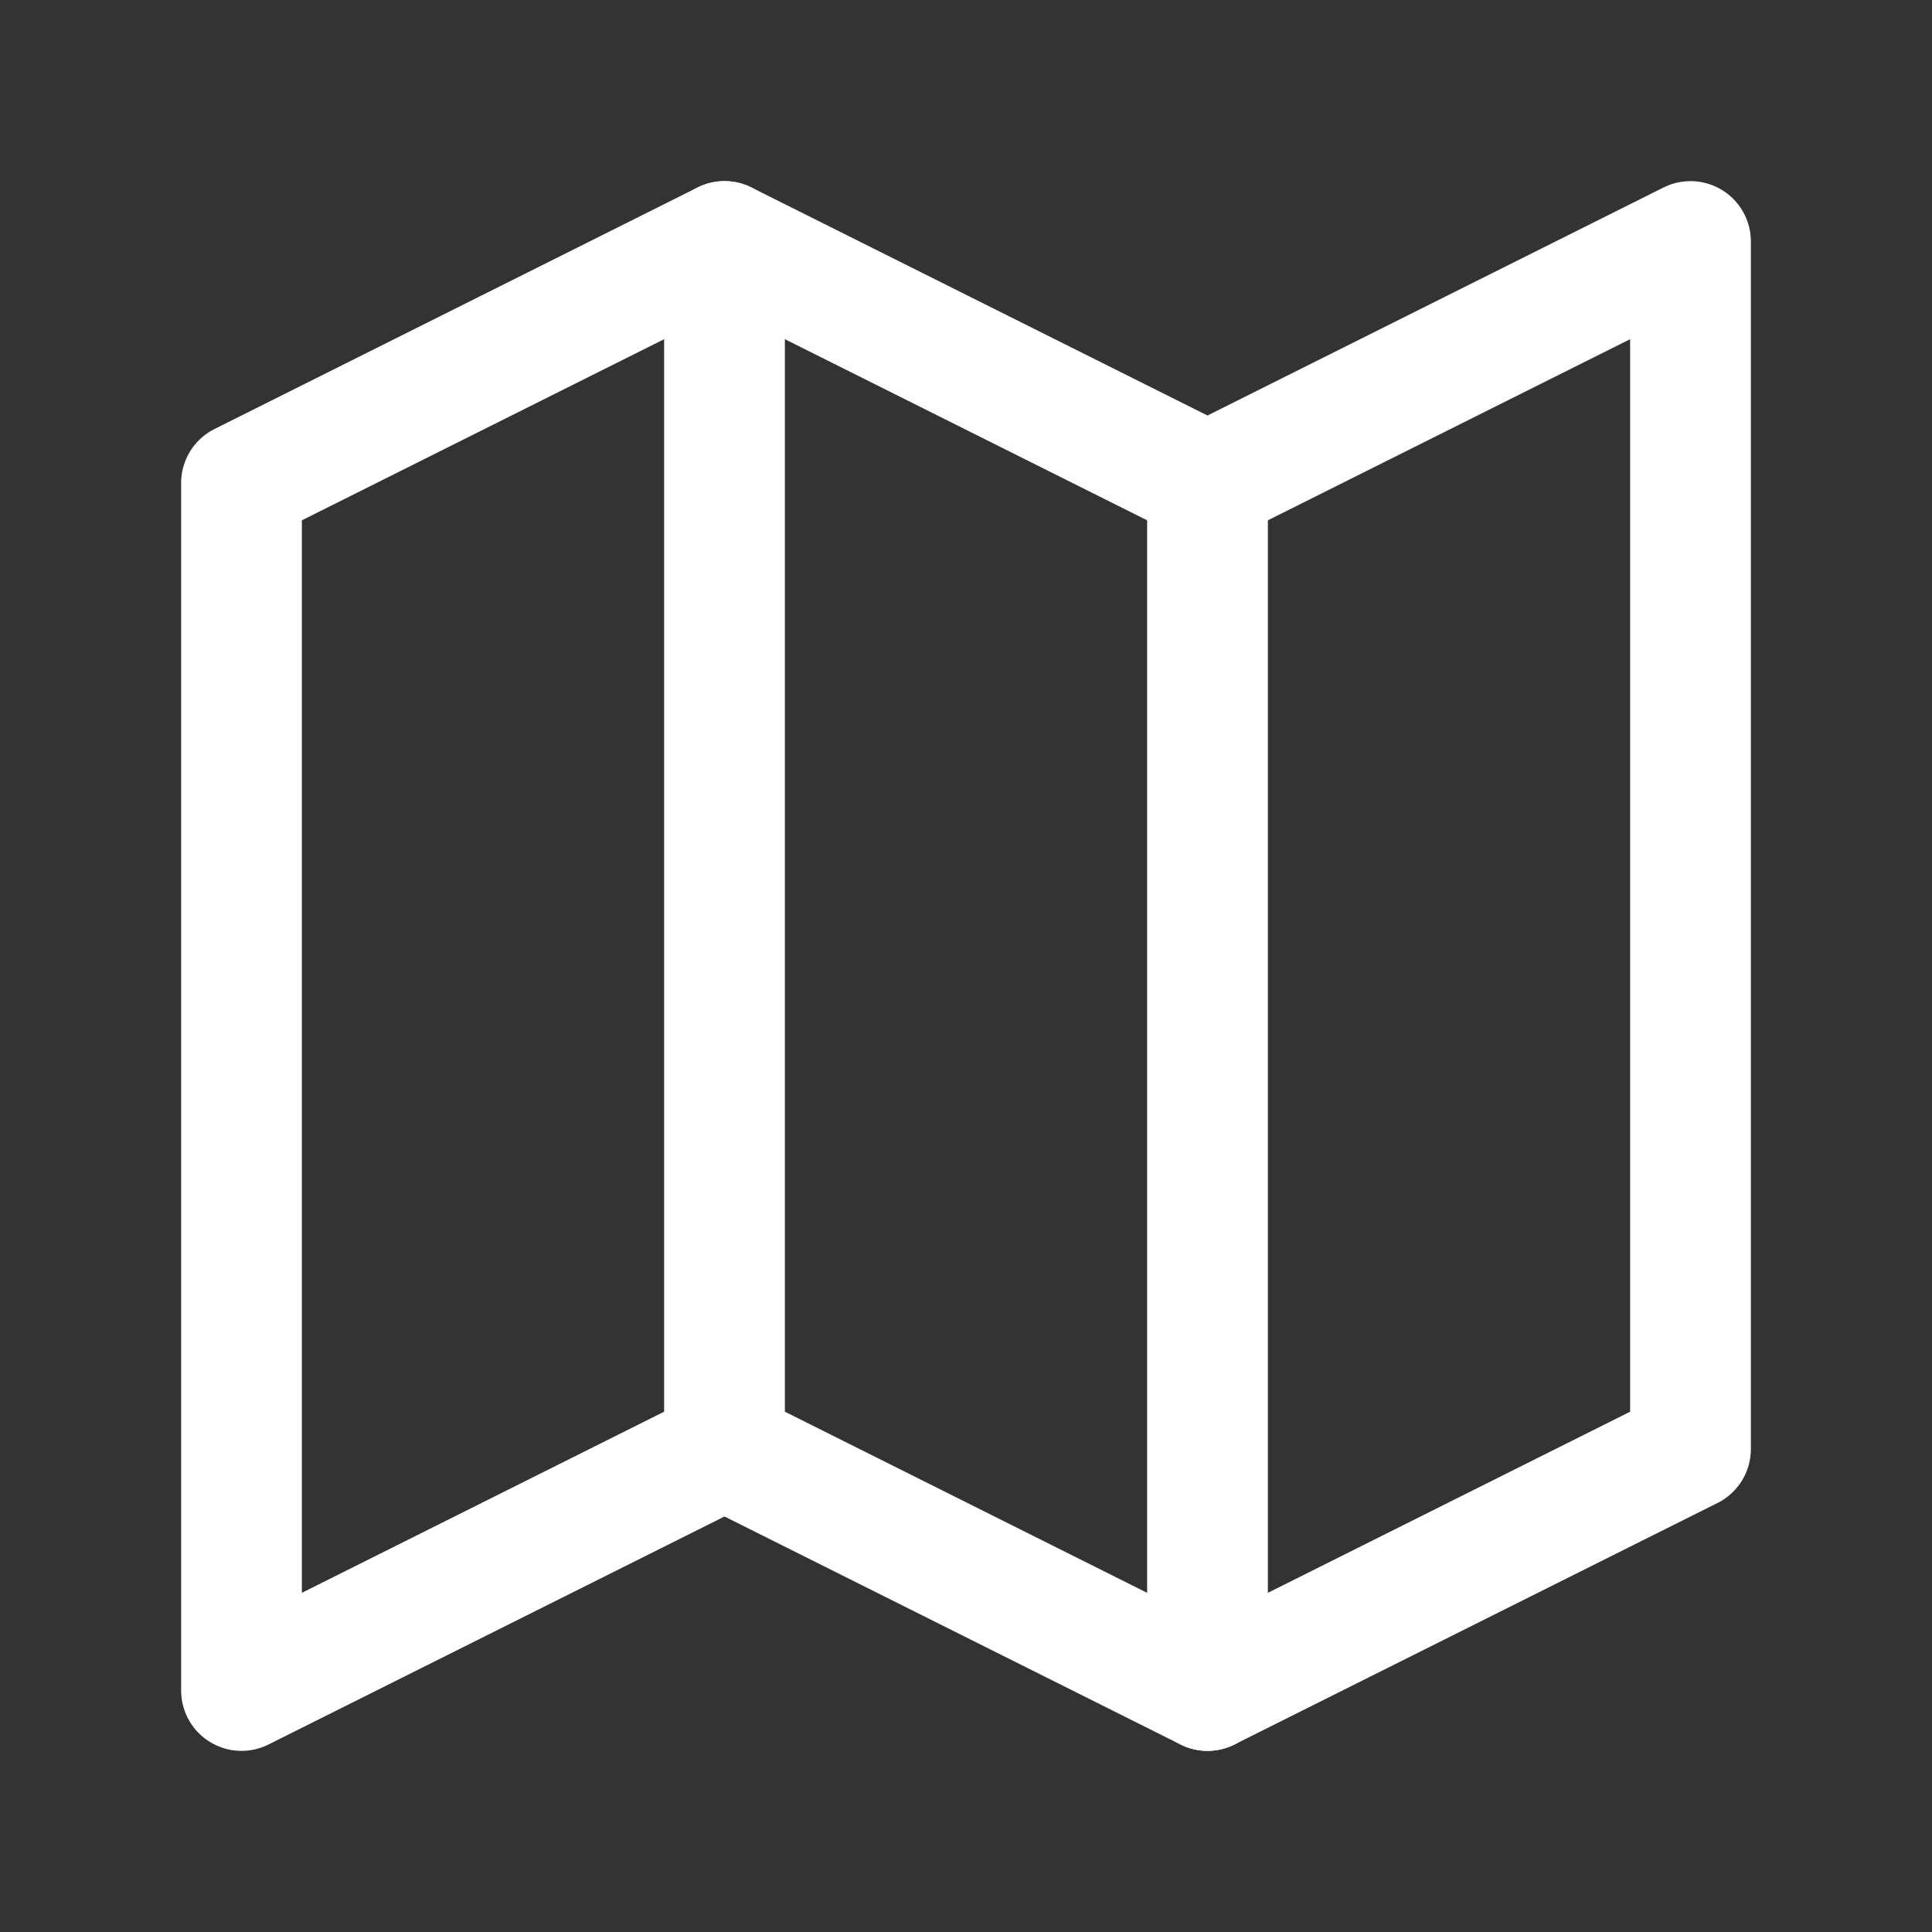 <svg width="16" height="16" viewBox="0 0 16 16" fill="none" xmlns="http://www.w3.org/2000/svg">
<rect x="0" y="0" width="16" height="16" fill="#333333" stroke="none"/>
<path d="M2 4L6 2L10 4L14 2V12L10 14L6 12L2 14V4Z" stroke="white" stroke-linecap="round" stroke-linejoin="round"/>
<path d="M6 2V12" stroke="white" stroke-linecap="round" stroke-linejoin="round"/>
<path d="M10 4V14" stroke="white" stroke-linecap="round" stroke-linejoin="round"/>
</svg>
